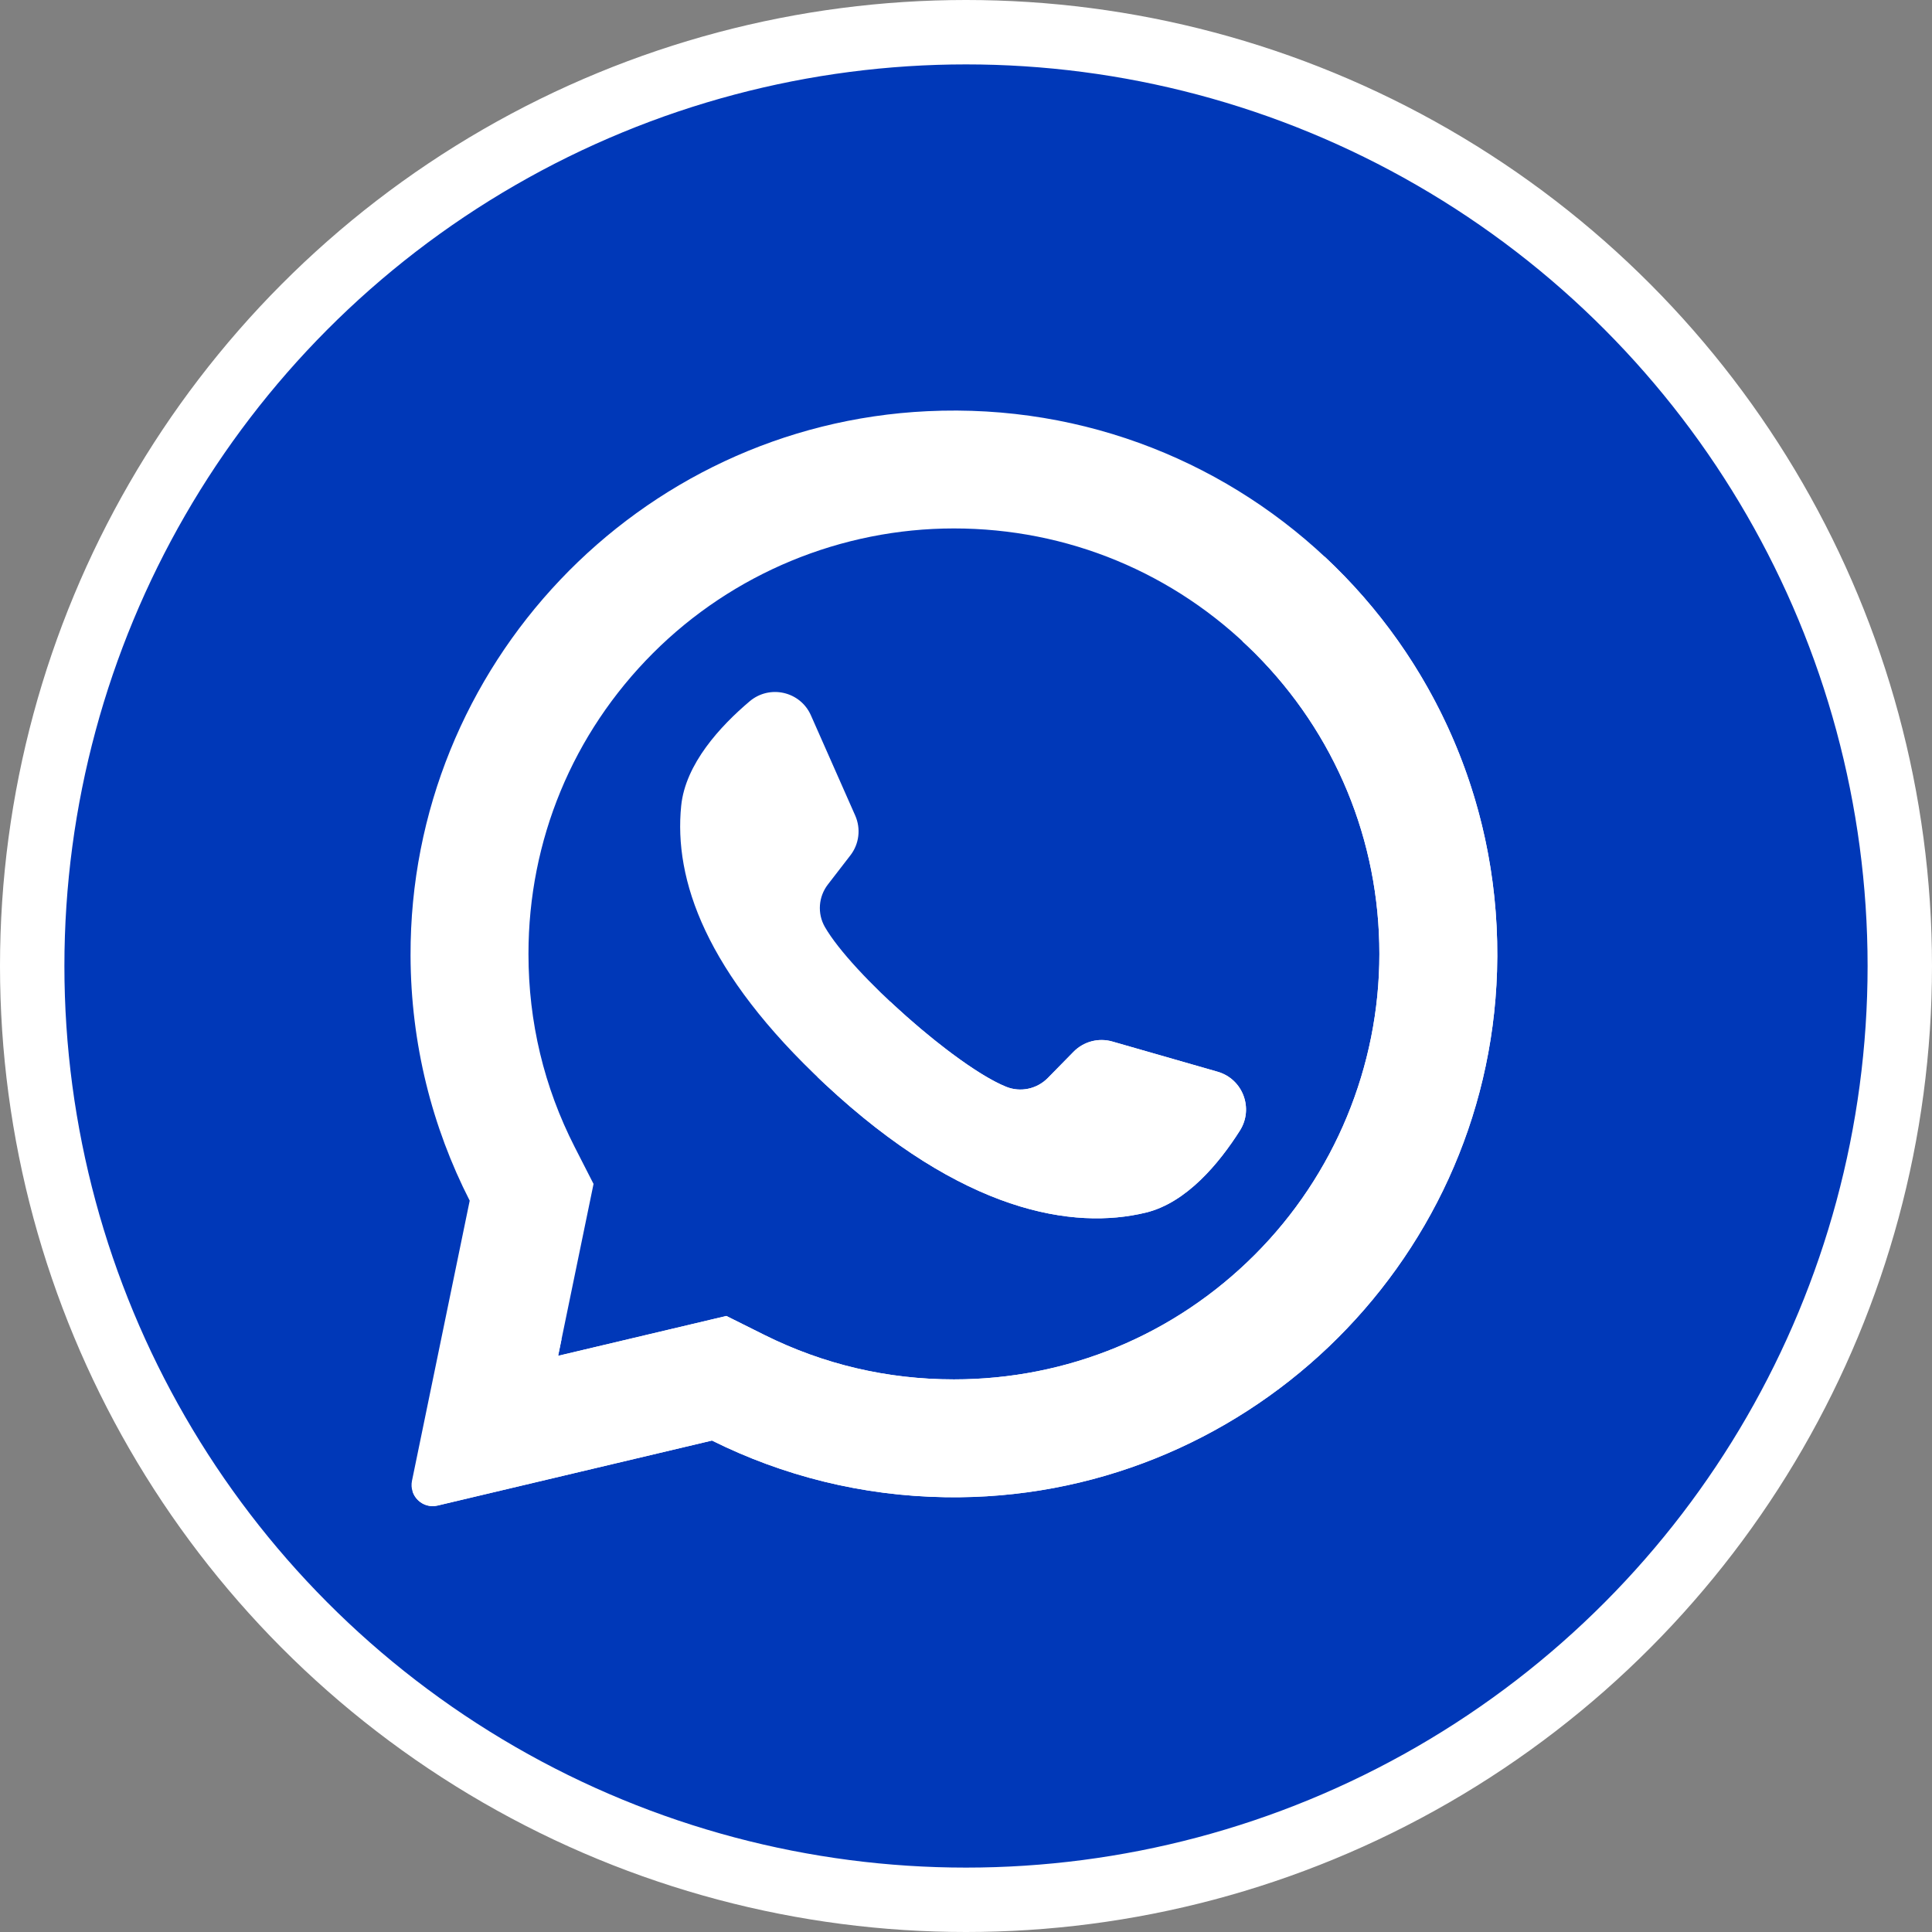 <?xml version="1.0" encoding="UTF-8"?> <svg xmlns="http://www.w3.org/2000/svg" width="60" height="60" viewBox="0 0 60 60" fill="none"><rect x="0" y="0" width="60" height="60" fill="#808080" stroke="none"/><circle cx="30" cy="30" r="29" fill="#0038B8" stroke="white" stroke-width="2"></circle><path d="M28.8 12.77C19.814 13.197 12.723 20.681 12.75 29.677C12.758 32.417 13.42 35.003 14.587 37.288L12.795 45.985C12.698 46.455 13.123 46.867 13.59 46.756L22.111 44.738C24.301 45.828 26.76 46.458 29.362 46.498C38.547 46.638 46.205 39.346 46.492 30.164C46.798 20.323 38.676 12.299 28.8 12.77ZM38.968 38.968C36.473 41.463 33.154 42.838 29.625 42.838C27.558 42.838 25.58 42.374 23.744 41.46L22.558 40.868L17.333 42.106L18.433 36.768L17.848 35.623C16.895 33.756 16.412 31.738 16.412 29.624C16.412 26.095 17.786 22.777 20.282 20.281C22.755 17.808 26.127 16.411 29.625 16.411C33.154 16.411 36.472 17.786 38.968 20.281C41.463 22.777 42.838 26.095 42.838 29.624C42.838 33.122 41.441 36.494 38.968 38.968Z" fill="white"></path><path d="M37.815 33.284L34.546 32.346C34.117 32.222 33.654 32.344 33.341 32.663L32.541 33.478C32.204 33.821 31.693 33.931 31.247 33.751C29.7 33.125 26.448 30.233 25.617 28.787C25.378 28.369 25.417 27.848 25.712 27.467L26.409 26.564C26.683 26.211 26.74 25.735 26.559 25.326L25.184 22.216C24.855 21.471 23.903 21.254 23.281 21.78C22.369 22.552 21.287 23.724 21.155 25.023C20.923 27.314 21.905 30.2 25.619 33.667C29.91 37.672 33.346 38.201 35.583 37.659C36.852 37.352 37.866 36.12 38.506 35.111C38.942 34.422 38.597 33.509 37.815 33.284Z" fill="white"></path><path d="M41.142 17.291L38.582 19.914C38.712 20.035 38.842 20.156 38.968 20.282C41.464 22.777 42.838 26.095 42.838 29.624C42.838 33.122 41.441 36.495 38.968 38.968C36.473 41.463 33.154 42.838 29.625 42.838C27.559 42.838 25.58 42.374 23.744 41.46L22.558 40.869L17.333 42.106L17.441 41.582L12.815 46.323C12.916 46.63 13.241 46.839 13.59 46.756L22.111 44.737C24.301 45.828 26.76 46.458 29.362 46.497C38.547 46.638 46.205 39.345 46.491 30.164C46.65 25.082 44.56 20.484 41.142 17.291Z" fill="white"></path><path d="M37.815 33.284L34.546 32.346C34.117 32.223 33.654 32.345 33.34 32.664L32.541 33.478C32.204 33.821 31.693 33.932 31.247 33.751C30.353 33.39 28.891 32.272 27.655 31.113L25.383 33.443C25.461 33.517 25.538 33.592 25.619 33.667C29.91 37.672 33.346 38.201 35.583 37.659C36.852 37.352 37.866 36.12 38.506 35.111C38.942 34.423 38.597 33.509 37.815 33.284Z" fill="white"></path></svg> 